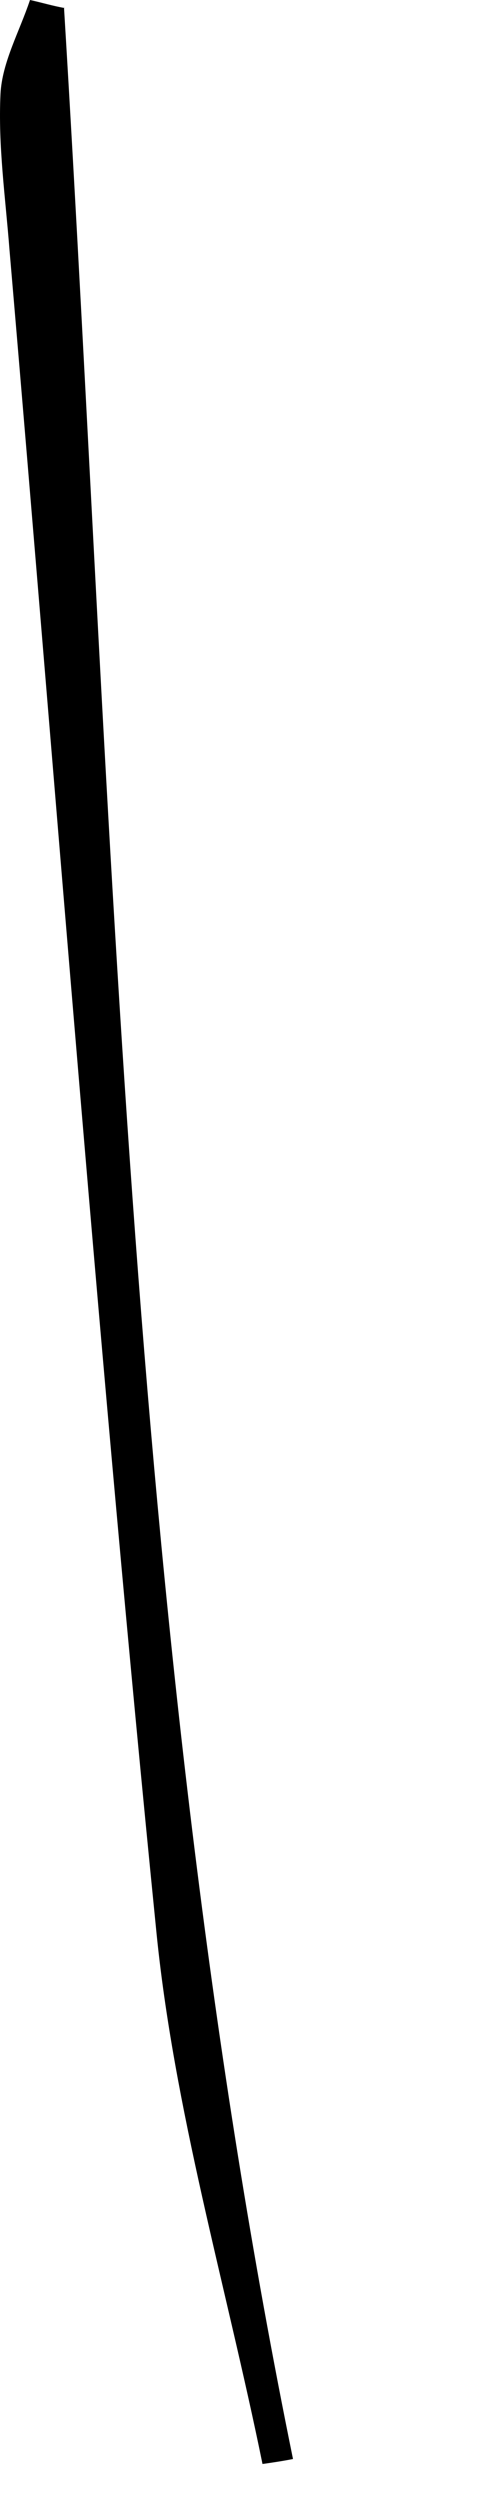 <?xml version="1.0" encoding="utf-8"?>
<svg xmlns="http://www.w3.org/2000/svg" fill="none" height="100%" overflow="visible" preserveAspectRatio="none" style="display: block;" viewBox="0 0 1 5" width="100%">
<path d="M0.128 0.015C0.228 1.653 0.256 3.3 0.586 4.918C0.566 4.922 0.546 4.925 0.525 4.928C0.452 4.57 0.347 4.217 0.312 3.856C0.2 2.739 0.115 1.619 0.019 0.5C0.011 0.396 -0.004 0.292 0.001 0.188C0.004 0.125 0.039 0.063 0.06 0C0.083 0.005 0.106 0.012 0.129 0.016L0.128 0.015Z" fill="black" id="Vector"/>
</svg>